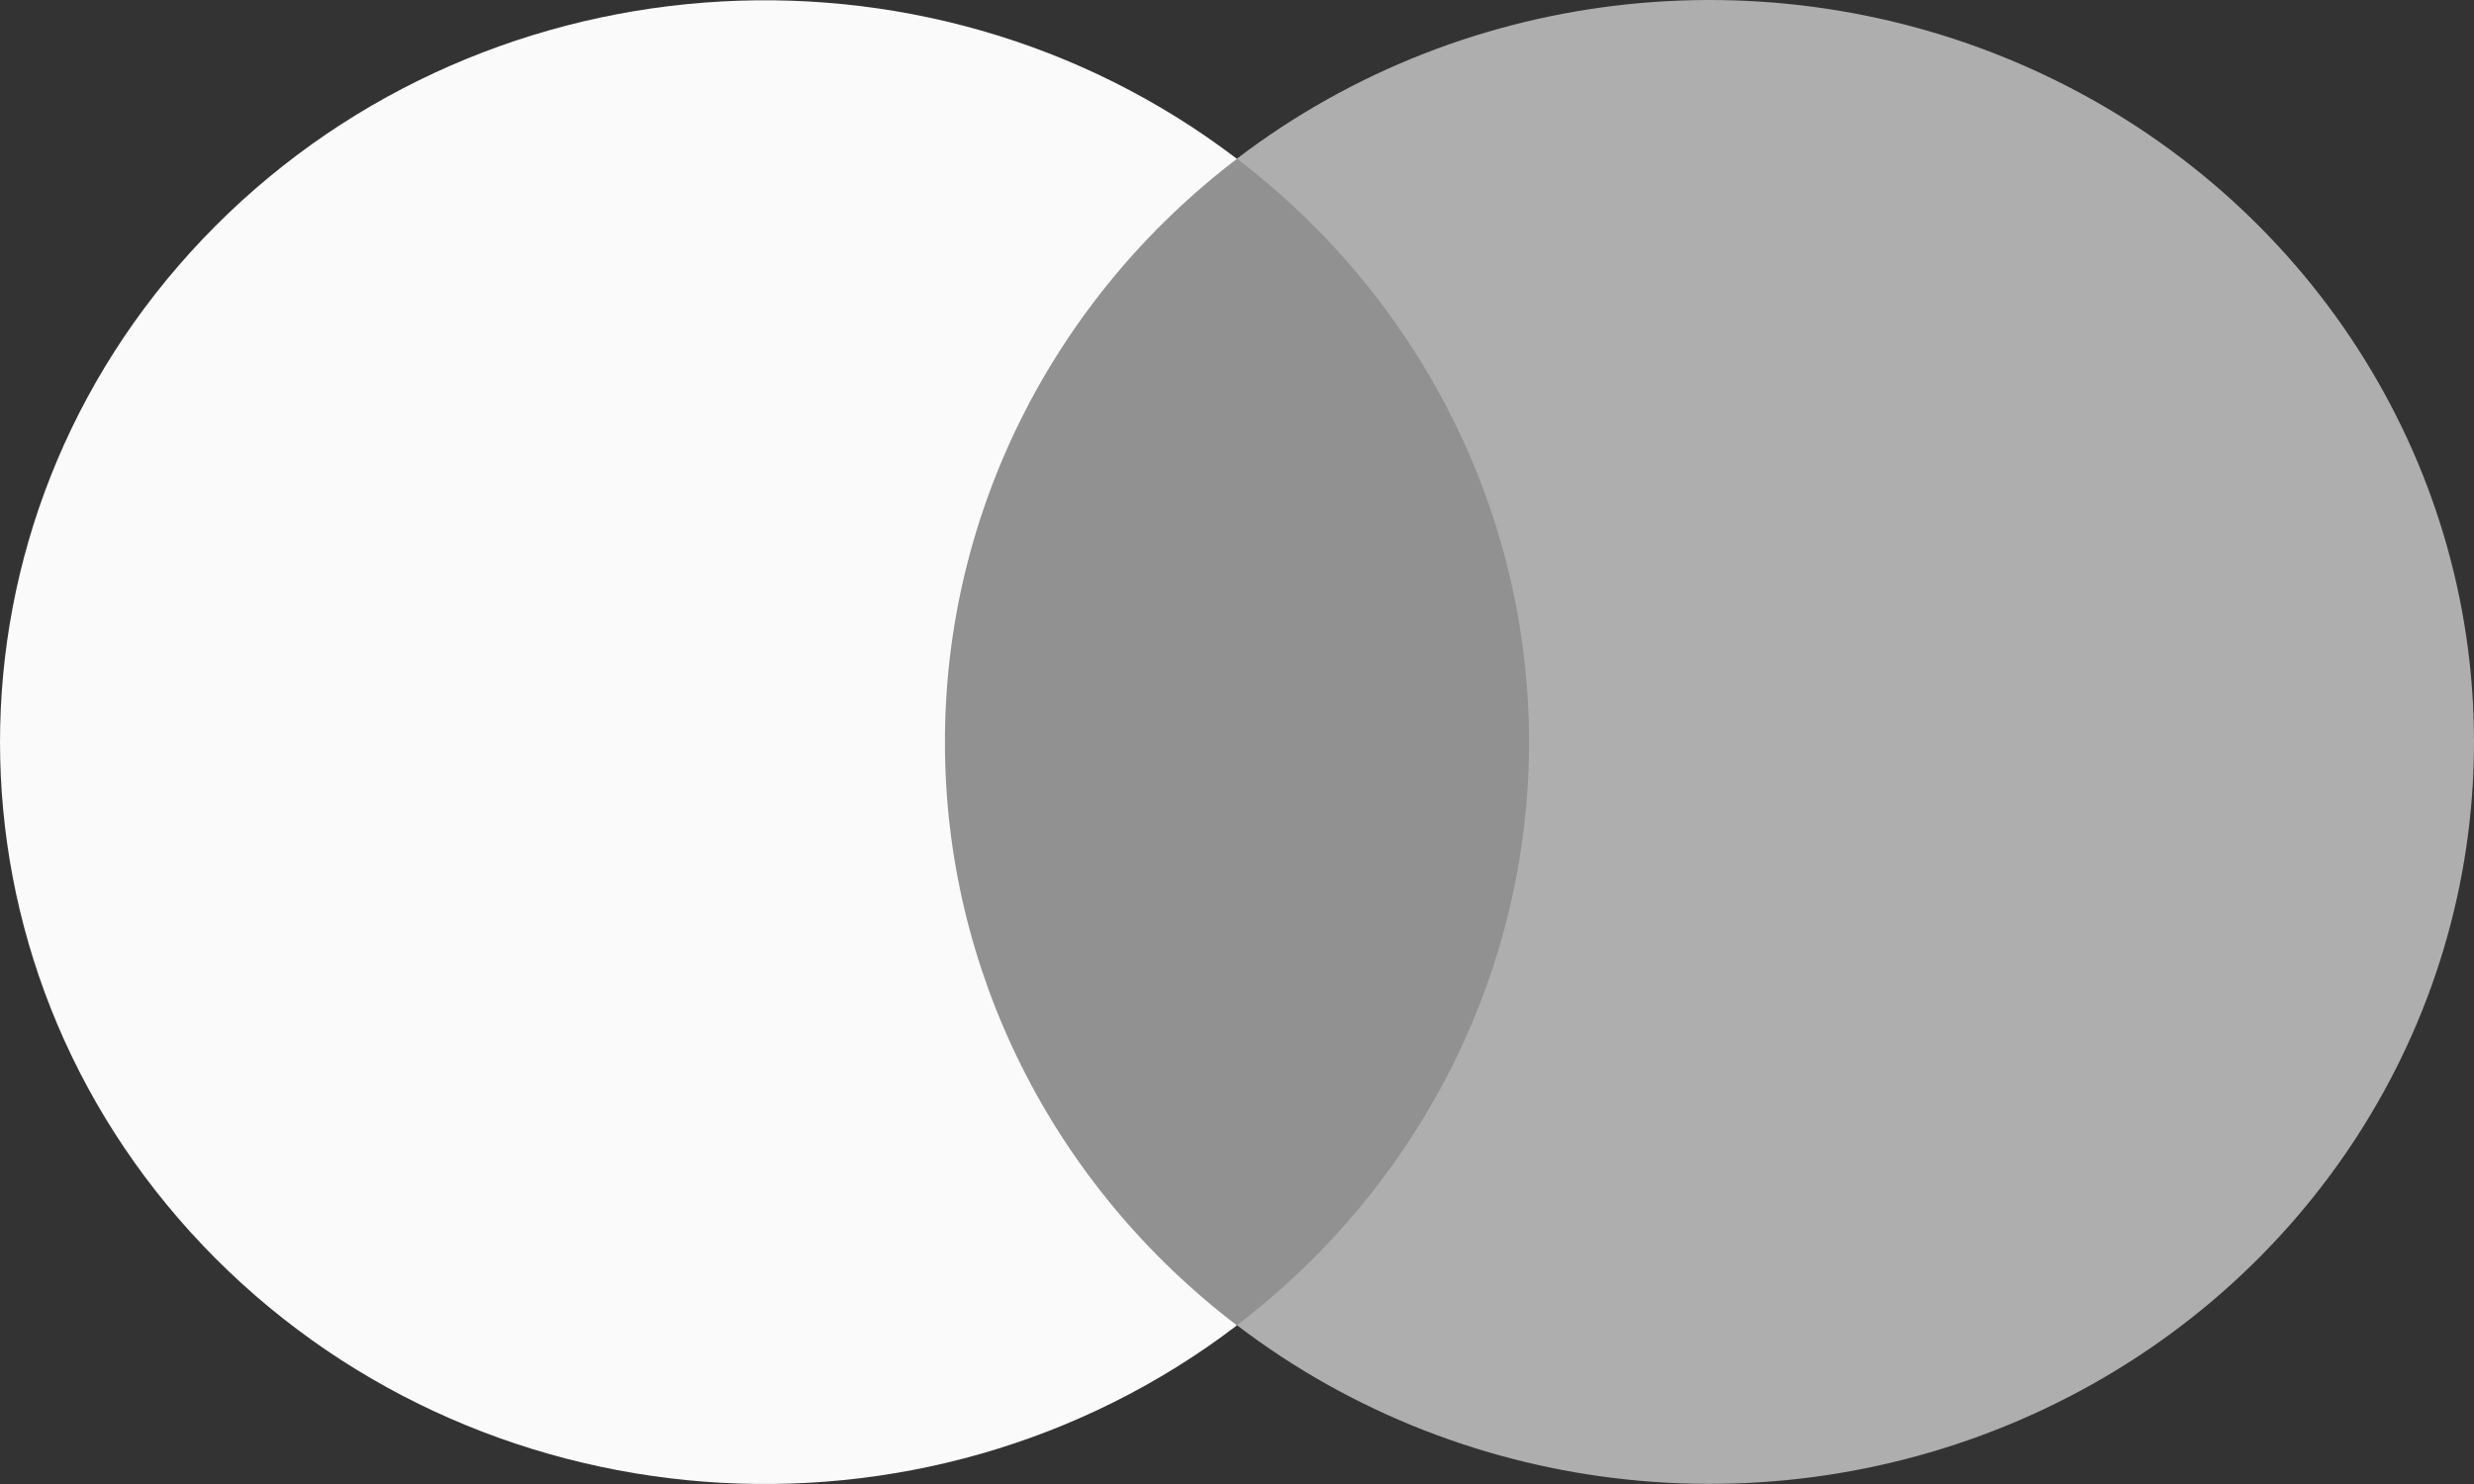<svg xmlns="http://www.w3.org/2000/svg" xmlns:xlink="http://www.w3.org/1999/xlink" width="40px" height="24px" viewBox="0 0 40 24"><rect x="0" y="0" width="40" height="24" fill="#333333" stroke="none"/><title>Mastercard</title><g id="Symbols" stroke="none" stroke-width="1" fill="none" fill-rule="evenodd"><g id="Footer-desktop" transform="translate(-1375, -428)" fill-rule="nonzero"><g id="Bar" transform="translate(0, 410)"><g id="Betalingsmuligheder" transform="translate(1174, 18)"><g id="Mastercard" transform="translate(201, 0)"><rect id="Rectangle" fill="#929192" x="14.052" y="2.566" width="11.901" height="18.866"></rect><path d="M15.278,12.001 C15.275,8.32 17.016,4.842 19.999,2.569 C14.931,-1.297 7.653,-0.733 3.28,3.863 C-1.093,8.459 -1.093,15.545 3.28,20.142 C7.653,24.738 14.931,25.301 19.999,21.435 C17.015,19.162 15.274,15.683 15.278,12.001 Z" id="Path" fill="#FAFAFA"></path><path d="M40,12.001 C40,16.594 37.298,20.784 33.041,22.792 C28.784,24.799 23.72,24.271 19.999,21.432 C22.981,19.157 24.722,15.68 24.722,11.999 C24.722,8.318 22.981,4.841 19.999,2.566 C23.72,-0.273 28.784,-0.801 33.041,1.206 C37.298,3.214 40,7.404 40,11.997 L40,12.001 Z" id="Path" fill="#AEAEAF"></path></g></g></g></g></g></svg>